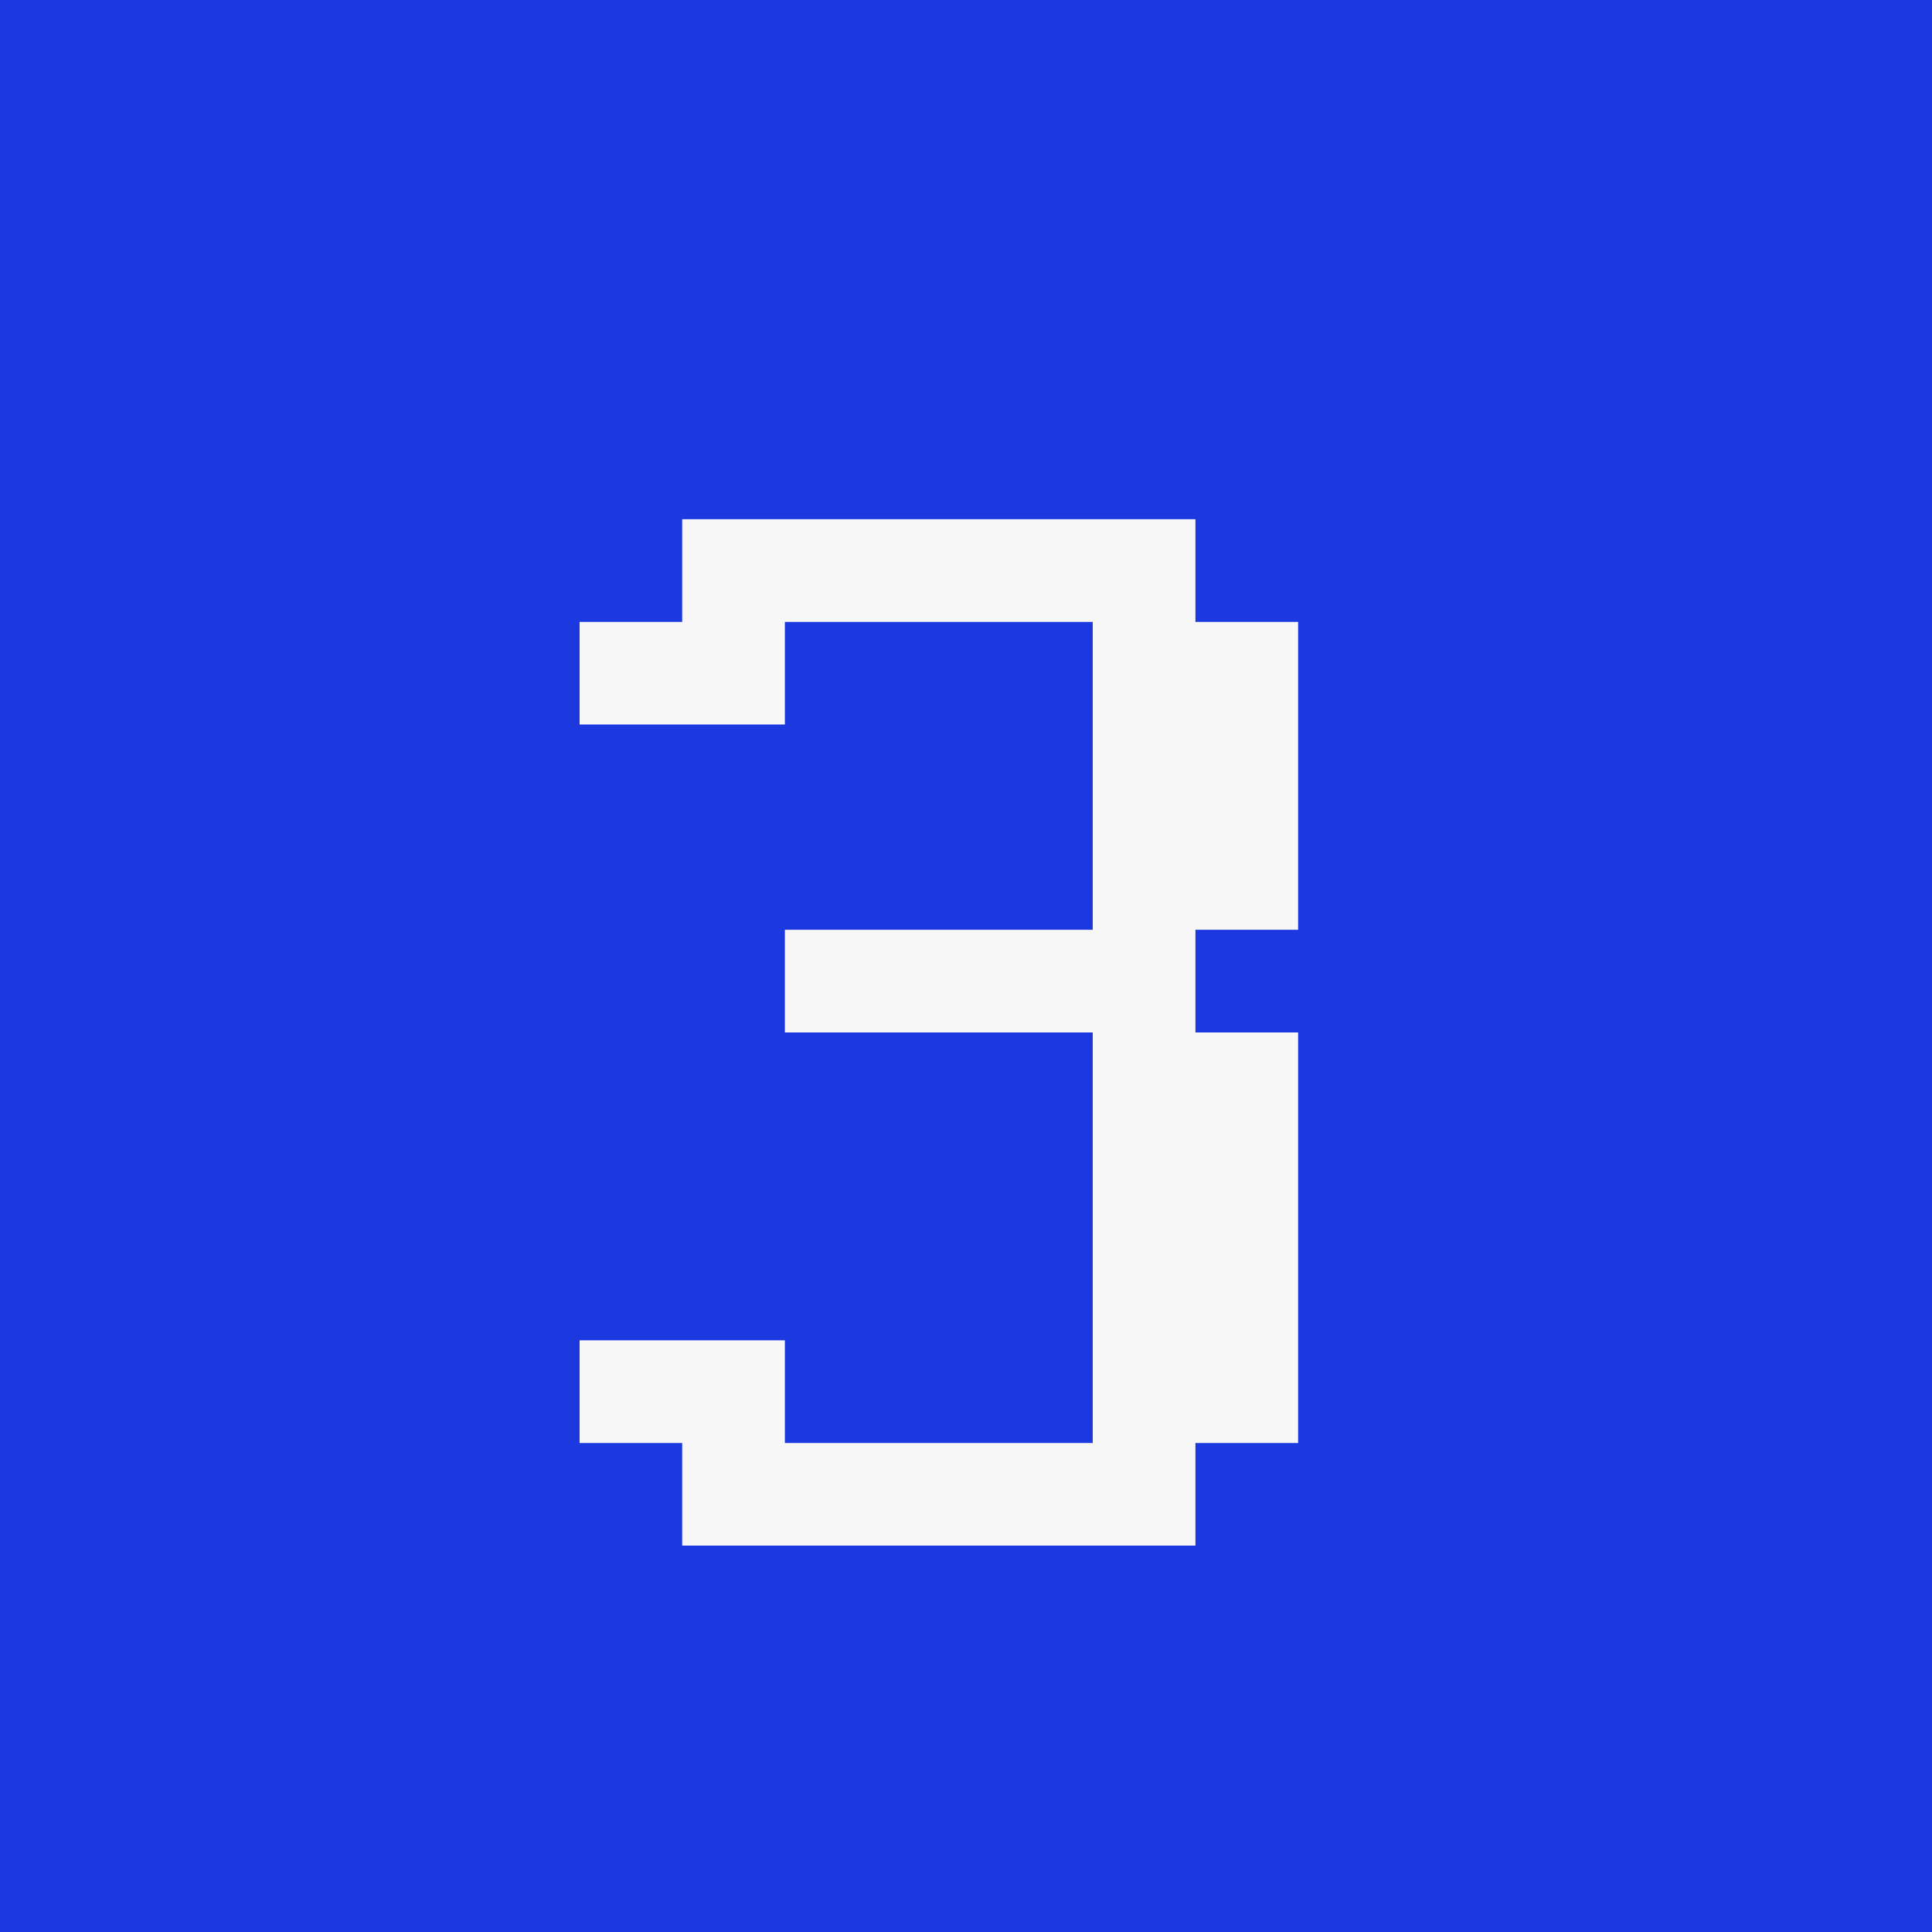 <?xml version="1.0" encoding="UTF-8"?> <svg xmlns="http://www.w3.org/2000/svg" width="20" height="20" viewBox="0 0 20 20" fill="none"><rect width="20" height="20" fill="#1B39DF"></rect><path d="M6 14.938V13.875H8.125V14.938H11.312V10.688H8.125V9.625H11.312V6.438H8.125V7.5H6V6.438H7.062V5.375H12.375V6.438H13.438V9.625H12.375V10.688H13.438V14.938H12.375V16H7.062V14.938H6Z" fill="#F7F7F7"></path></svg> 